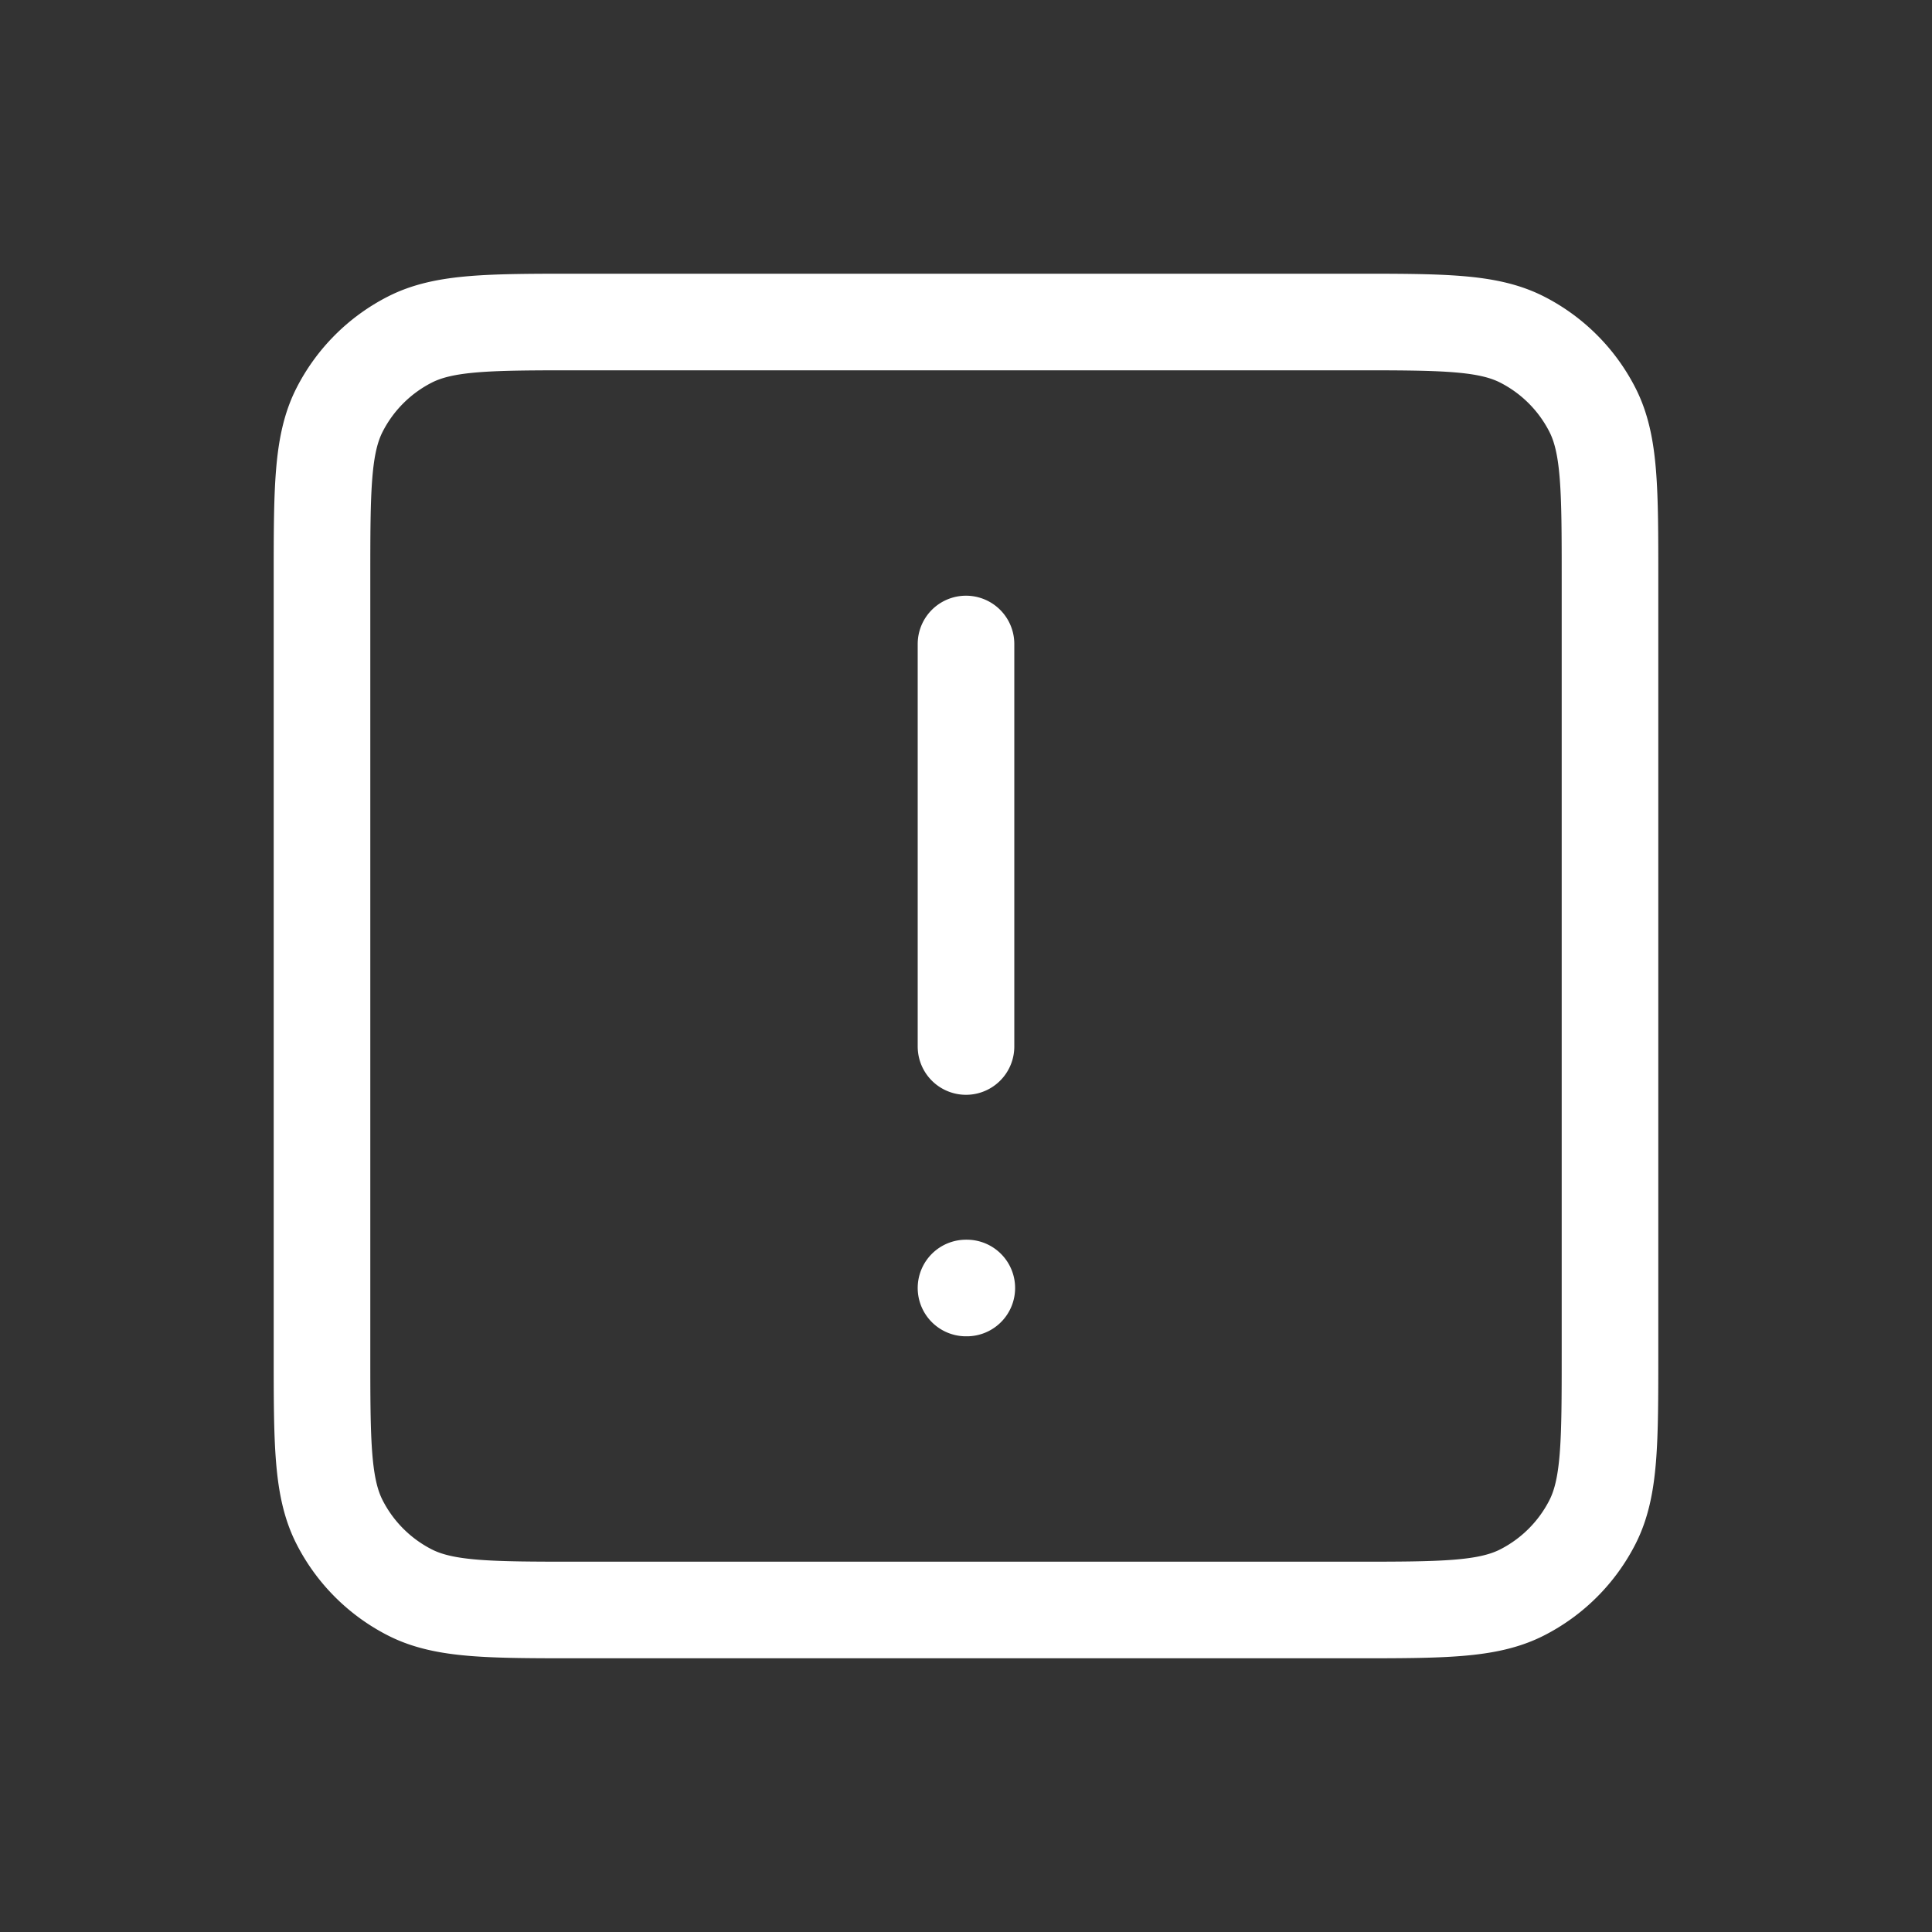 <svg xmlns="http://www.w3.org/2000/svg" width="800" height="800" viewBox="0 0 24 24" fill="none" stroke="#201b57"><rect x="0" y="0" width="24" height="24" fill="#333333" stroke="none"/><path d="M12 8v5m0 3h.01M7.2 20h9.6c1.12 0 1.68 0 2.108-.218a2 2 0 0 0 .874-.874C20 18.48 20 17.92 20 16.8V7.2c0-1.12 0-1.68-.218-2.108a2 2 0 0 0-.874-.874C18.48 4 17.92 4 16.8 4H7.2c-1.12 0-1.68 0-2.108.218a2 2 0 0 0-.874.874C4 5.52 4 6.08 4 7.2v9.6c0 1.12 0 1.68.218 2.108a2 2 0 0 0 .874.874C5.52 20 6.08 20 7.2 20Z" stroke="#fff" stroke-width="1.2" stroke-linecap="round" stroke-linejoin="round"/></svg>